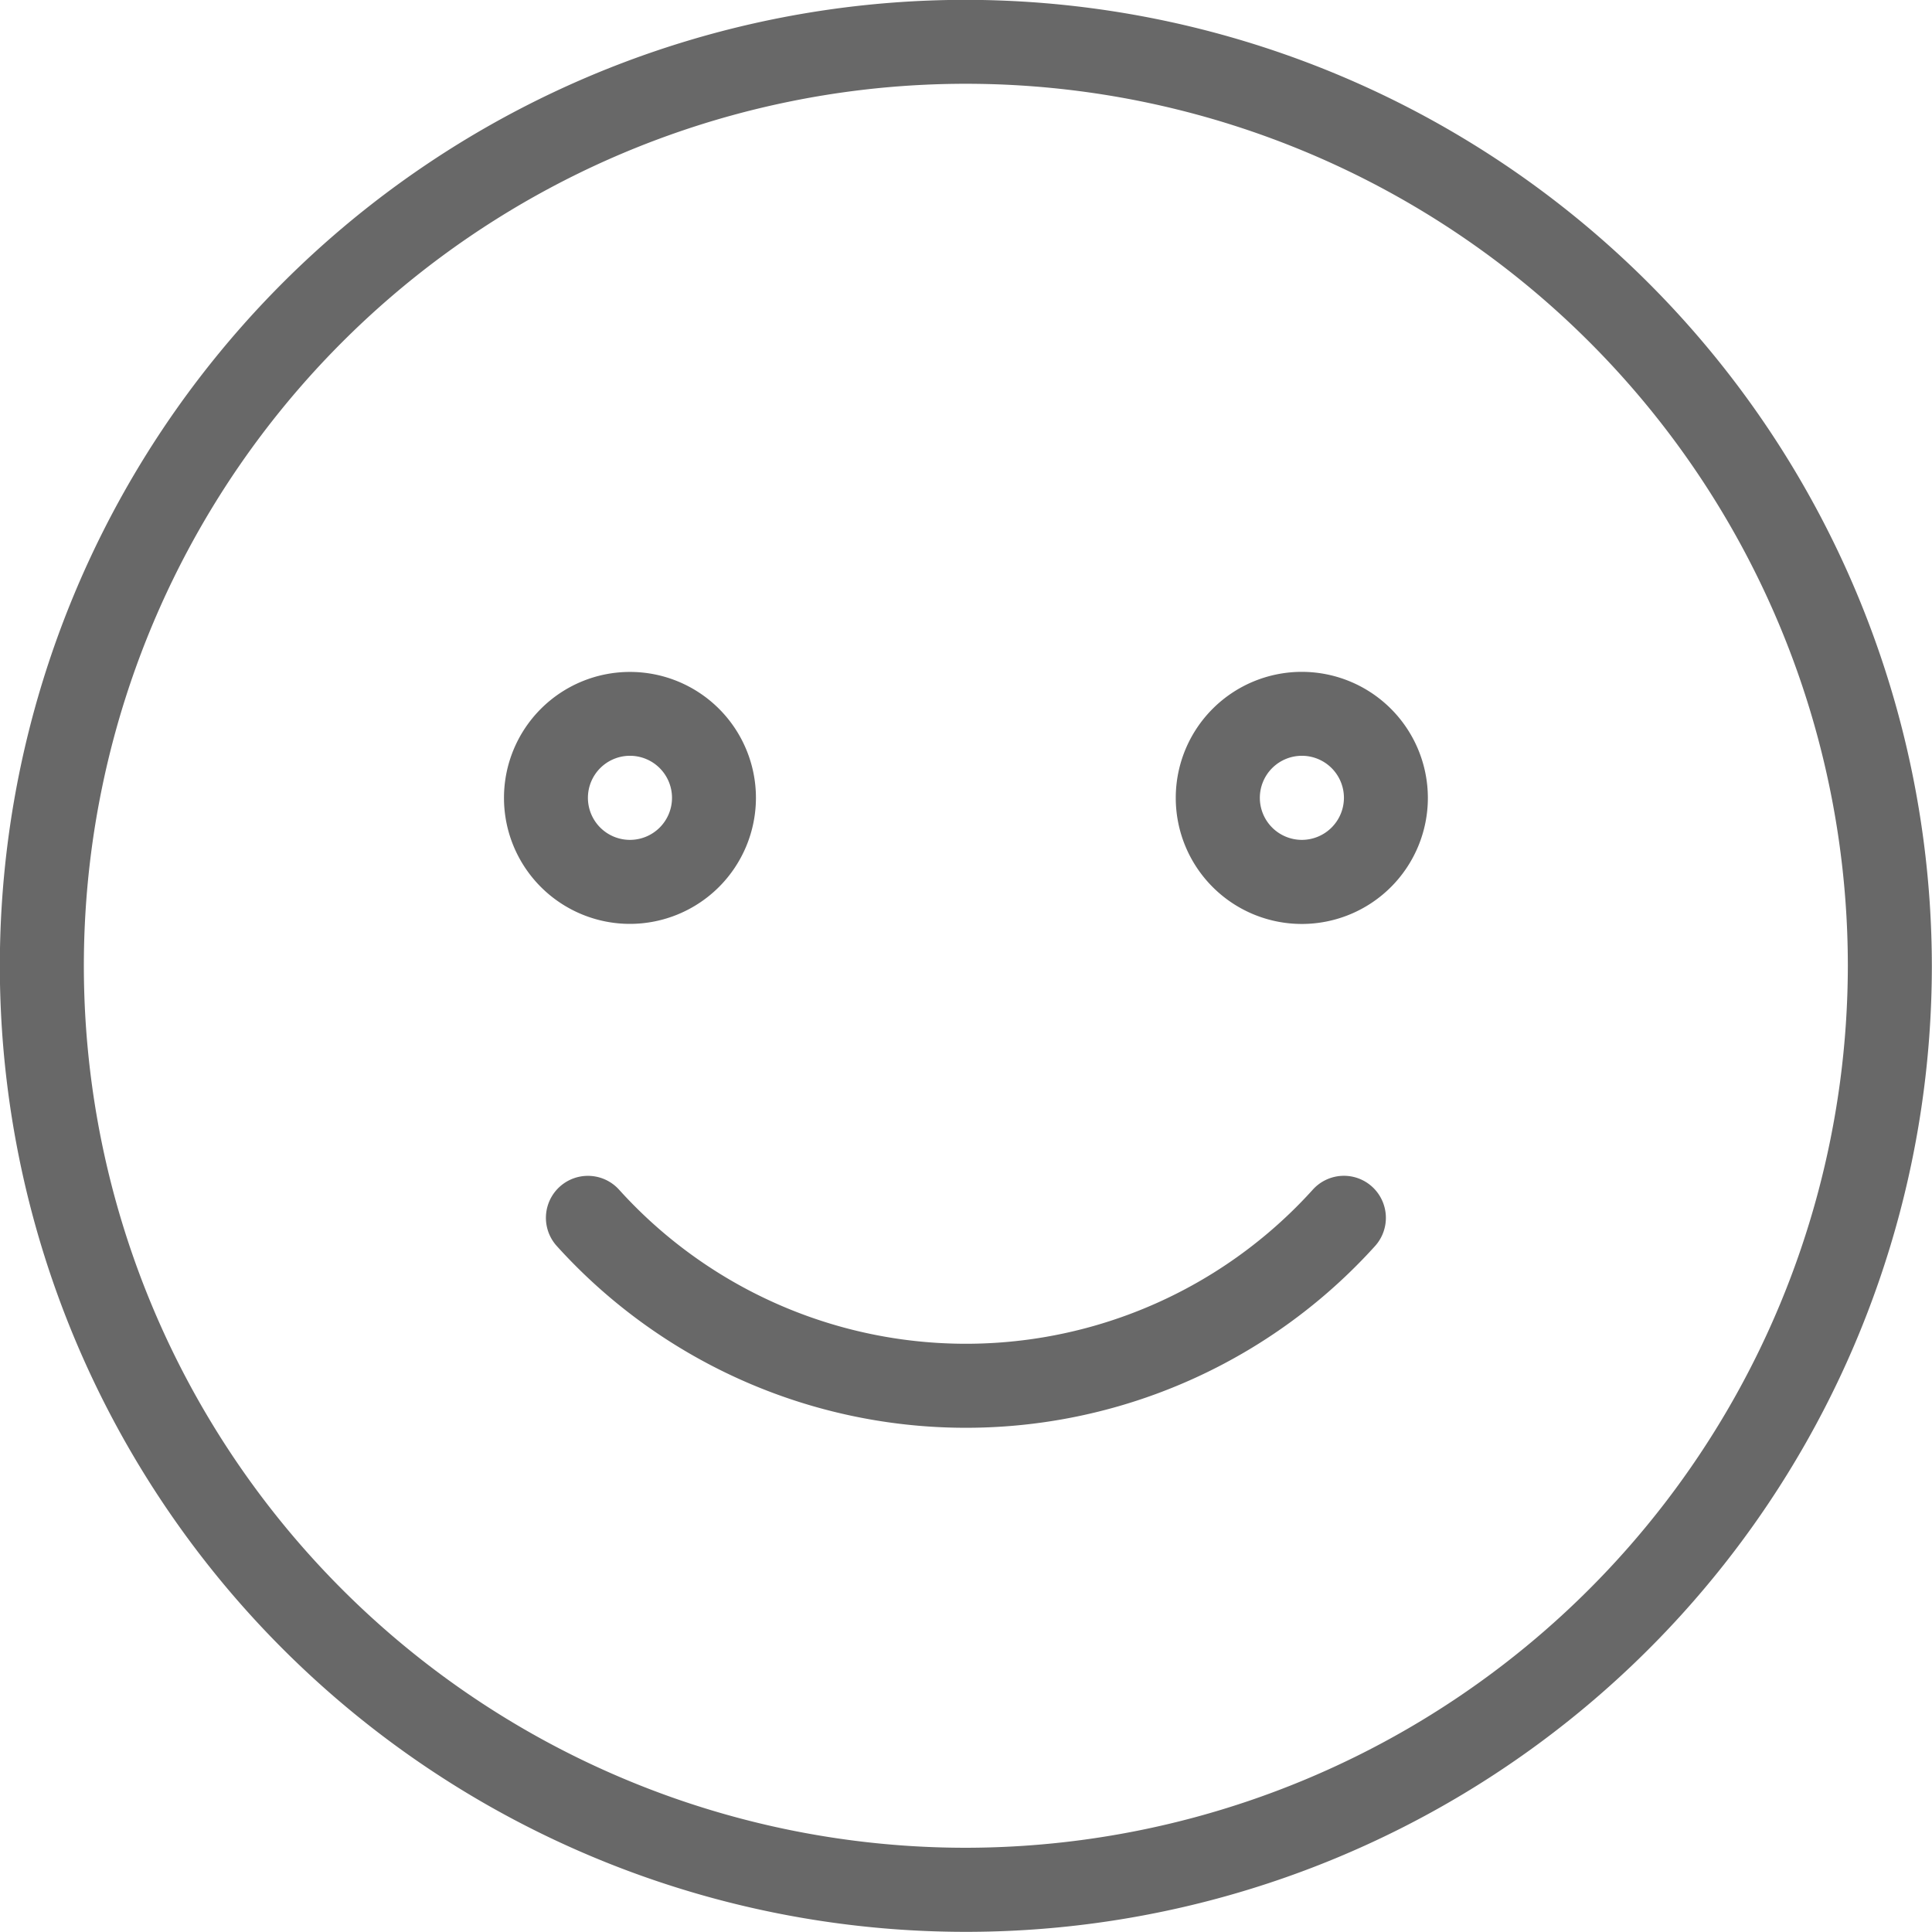 <svg xmlns="http://www.w3.org/2000/svg" width="25.688" height="25.688" viewBox="0 0 25.688 25.688">
  <defs>
    <style>
      .cls-1 {
        fill: #686868;
        fill-rule: evenodd;
      }
    </style>
  </defs>
  <path id="Smiley_Face" data-name="Smiley Face" class="cls-1" d="M262.843,226.154A12.844,12.844,0,1,0,275.686,239,12.858,12.858,0,0,0,262.843,226.154Zm0,24.57A11.727,11.727,0,1,1,274.569,239,11.739,11.739,0,0,1,262.843,250.724Zm-2.792-13.959a1.675,1.675,0,1,0-1.675,1.675A1.677,1.677,0,0,0,260.051,236.765Zm-2.234,0a0.559,0.559,0,1,1,.559.558A0.559,0.559,0,0,1,257.817,236.765Zm9.493-1.676a1.676,1.676,0,1,0,1.675,1.676A1.677,1.677,0,0,0,267.31,235.089Zm0,2.234a0.559,0.559,0,1,1,.559-0.558A0.56,0.56,0,0,1,267.31,237.323Zm0.931,4.609a0.557,0.557,0,0,0-.788.044,6.215,6.215,0,0,1-9.22,0,0.558,0.558,0,1,0-.832.745,7.331,7.331,0,0,0,10.884,0A0.56,0.56,0,0,0,268.241,241.932Z" transform="translate(-250 -226.156)"/>
</svg>
